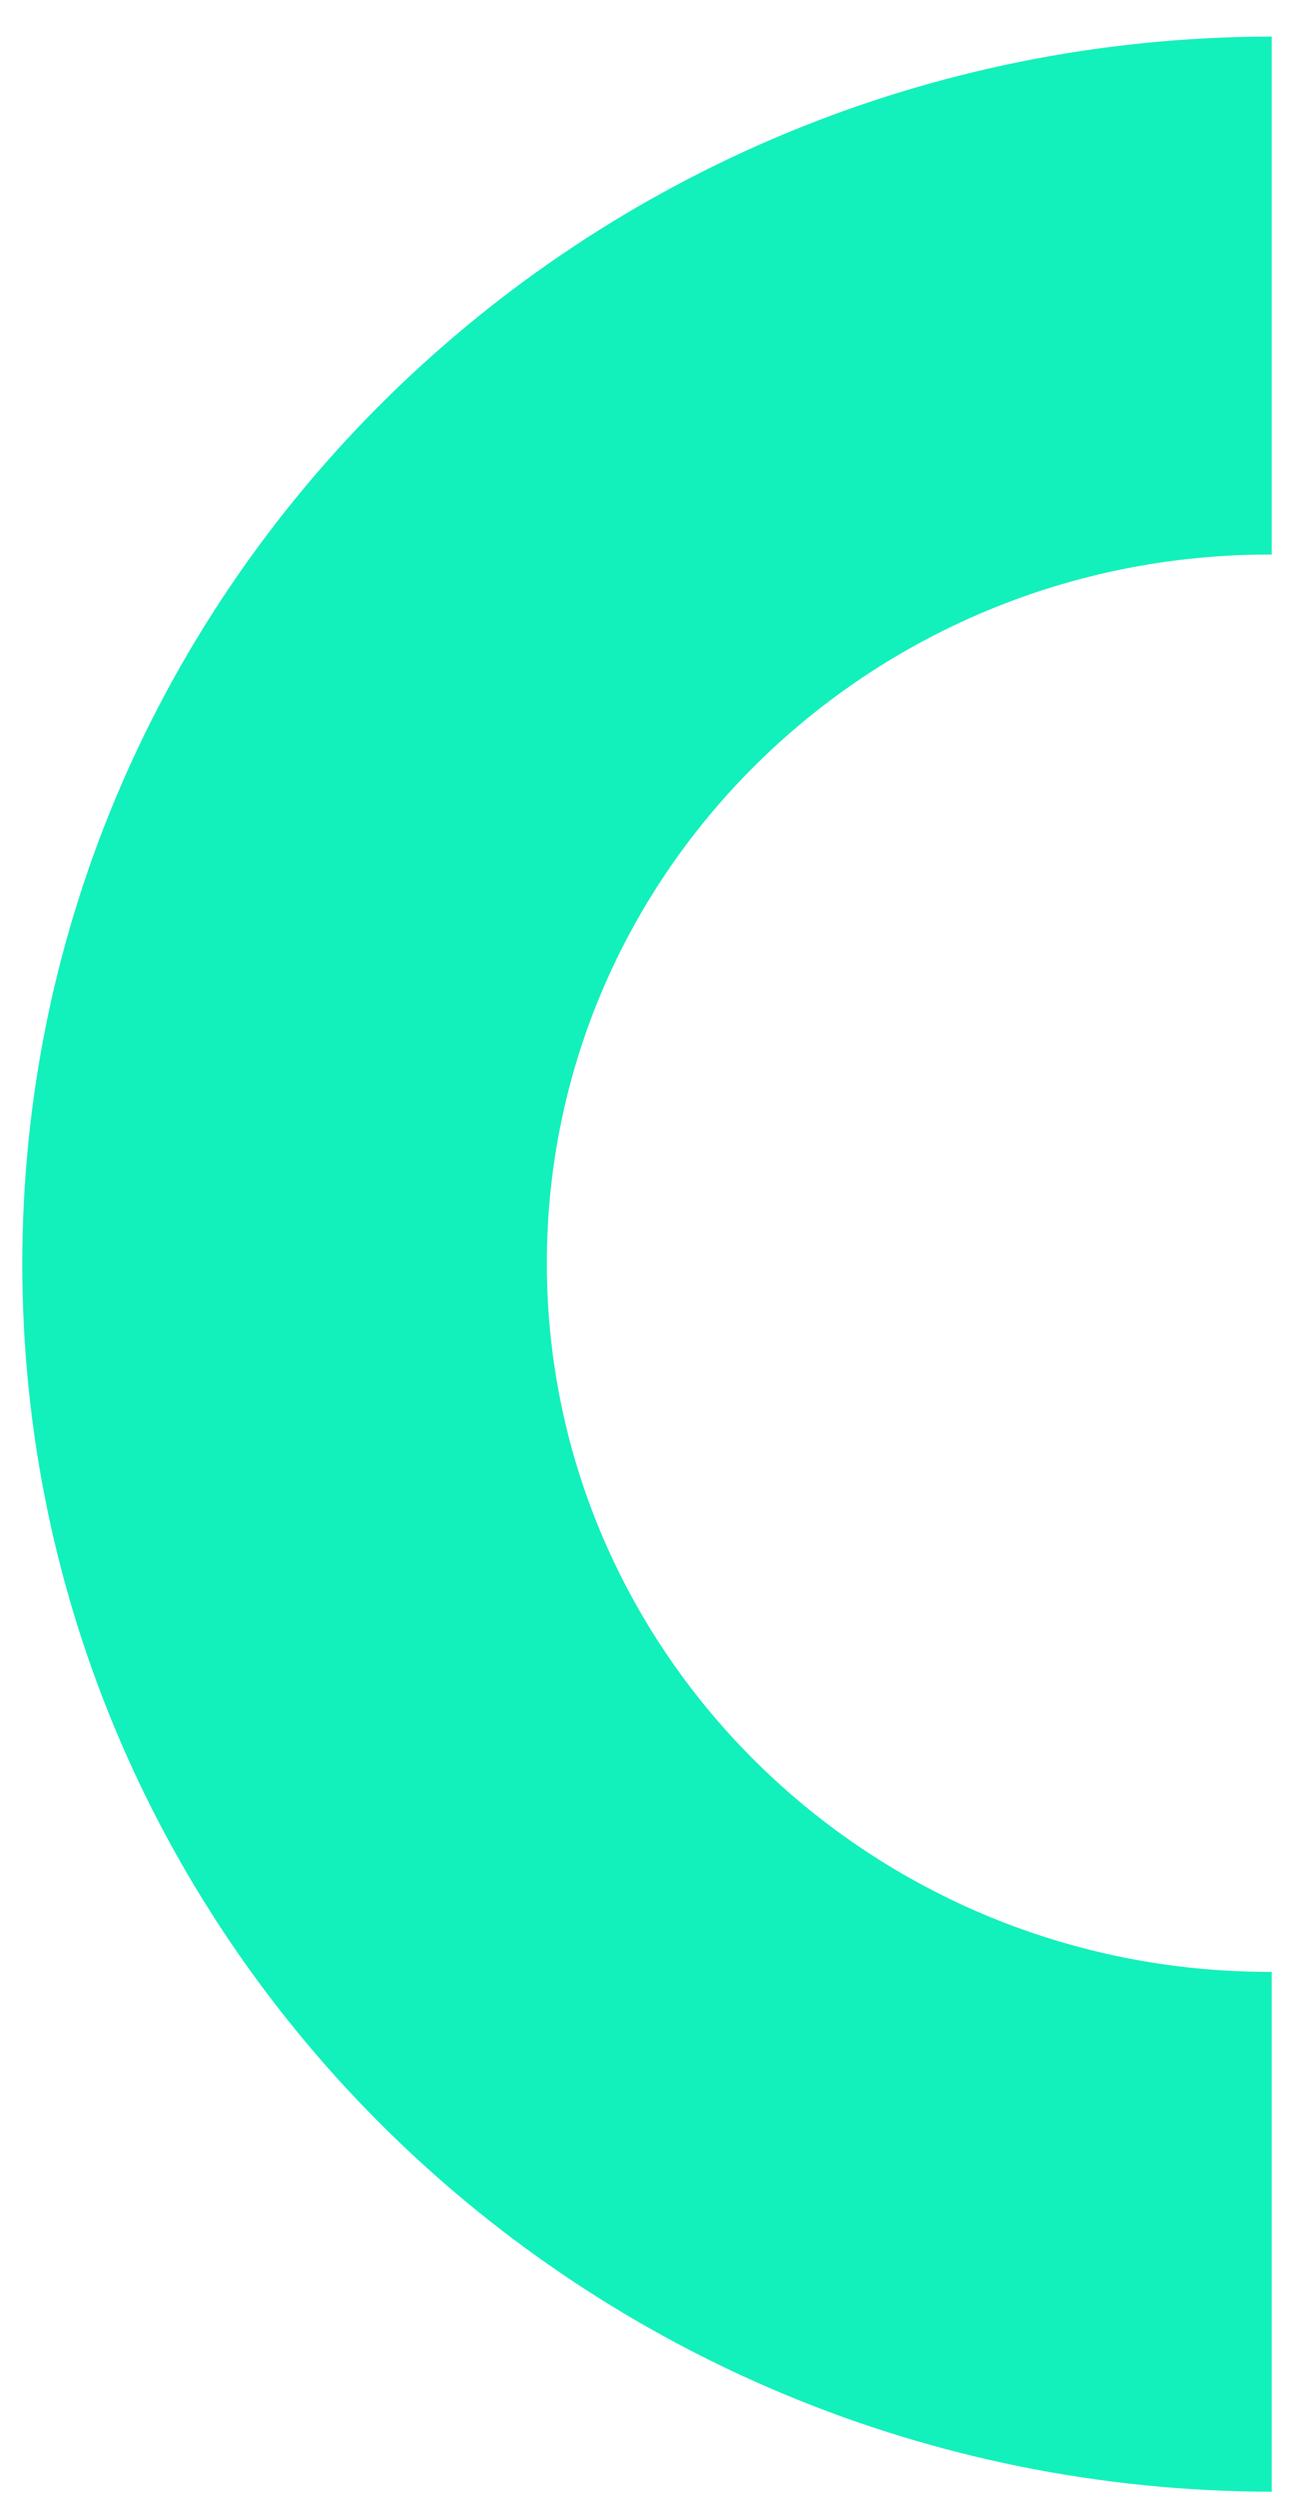 <svg width="29" height="56" viewBox="0 0 29 56" fill="none" xmlns="http://www.w3.org/2000/svg">
<path d="M28.5 55.819C13.032 55.794 0.5 43.491 0.5 28.319C0.5 13.146 13.032 0.844 28.5 0.819L28.5 12.423C28.482 12.423 28.464 12.423 28.446 12.423C19.504 12.423 12.255 19.531 12.255 28.299C12.255 37.067 19.504 44.174 28.446 44.174C28.464 44.174 28.482 44.174 28.5 44.174L28.5 55.819Z" fill="#12F0BB"/>
</svg>
